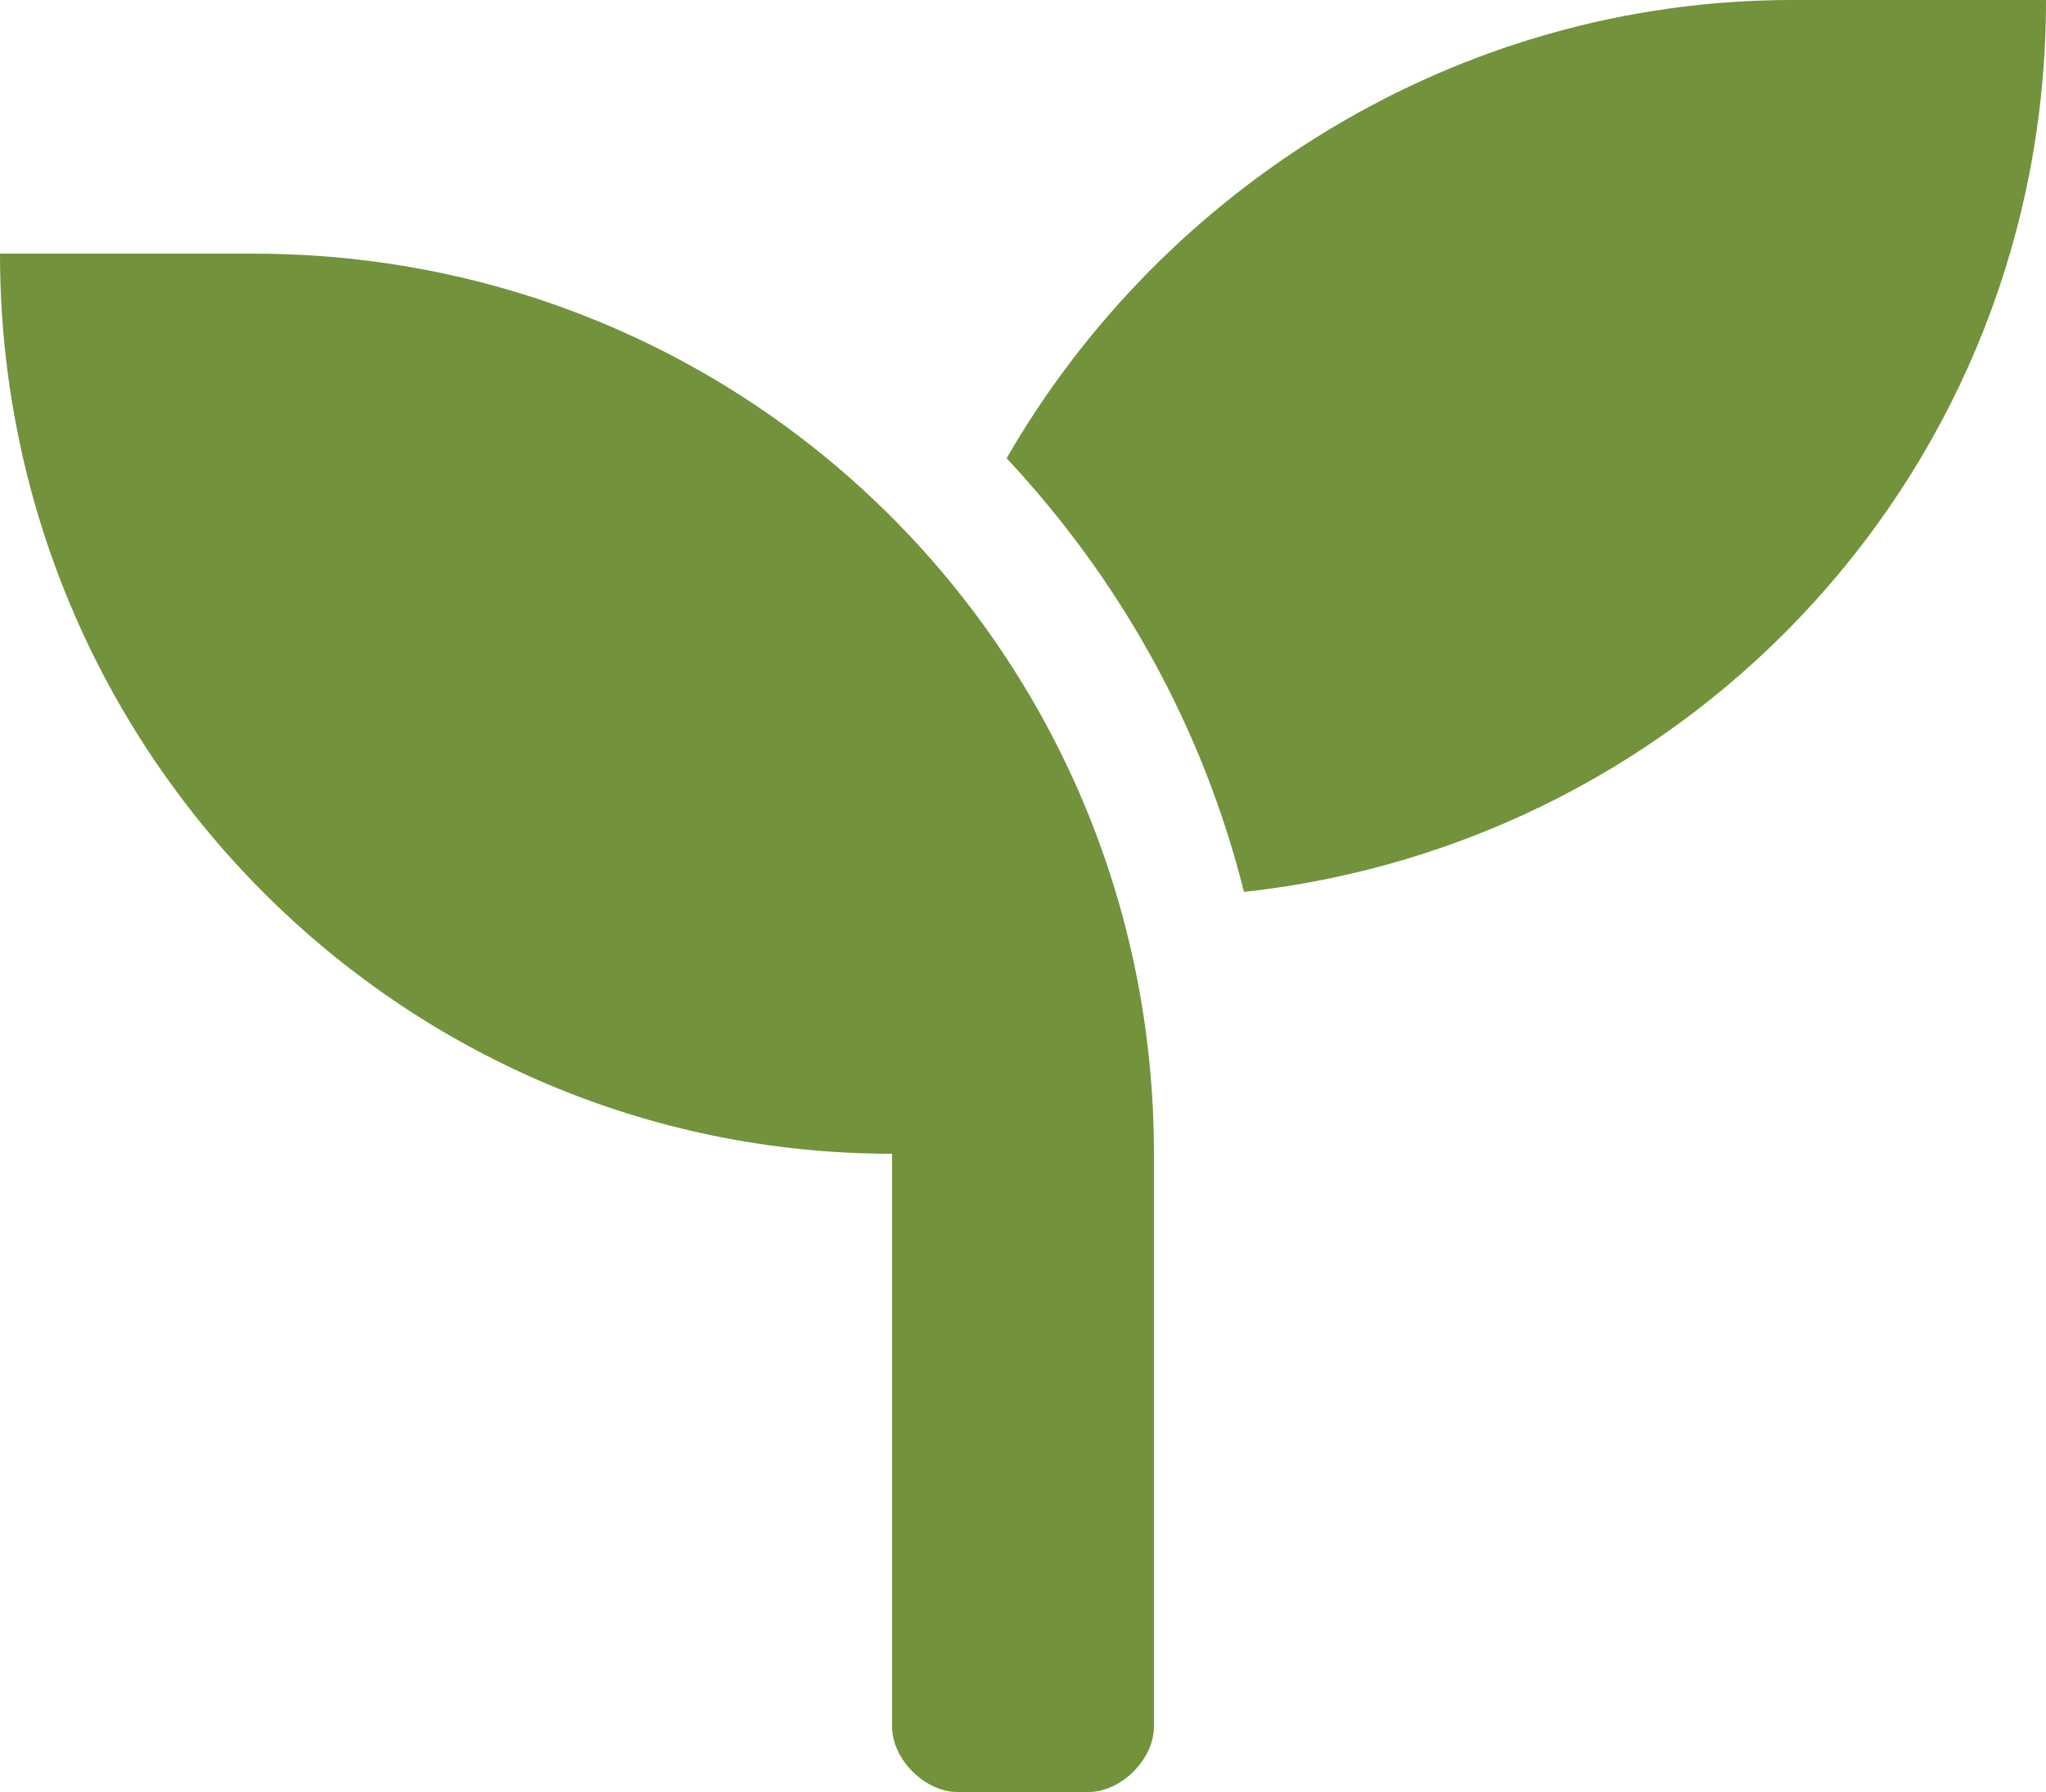<svg version="1.1" id="Layer_1" xmlns="http://www.w3.org/2000/svg" xmlns:xlink="http://www.w3.org/1999/xlink" x="0px" y="0px" viewBox="0 0 25 21.9" style="enable-background:new 0 0 25 21.9;" xml:space="preserve" width="100%" height="100%" preserveAspectRatio="none"><style type="text/css"> .st0{fill:#72923C;} </style><path class="st0" d="M14.1,14.1v7c0,0.4-0.4,0.8-0.8,0.8h-1.6c-0.4,0-0.8-0.4-0.8-0.8v-7C4.9,14.1,0,9.2,0,3.1h3.1 C9.2,3.1,14.1,8,14.1,14.1z M25,0c0,5.7-4.3,10.3-9.8,10.9c-0.5-2-1.5-3.8-2.9-5.3C14.2,2.3,17.8,0,21.9,0H25z"/></svg>